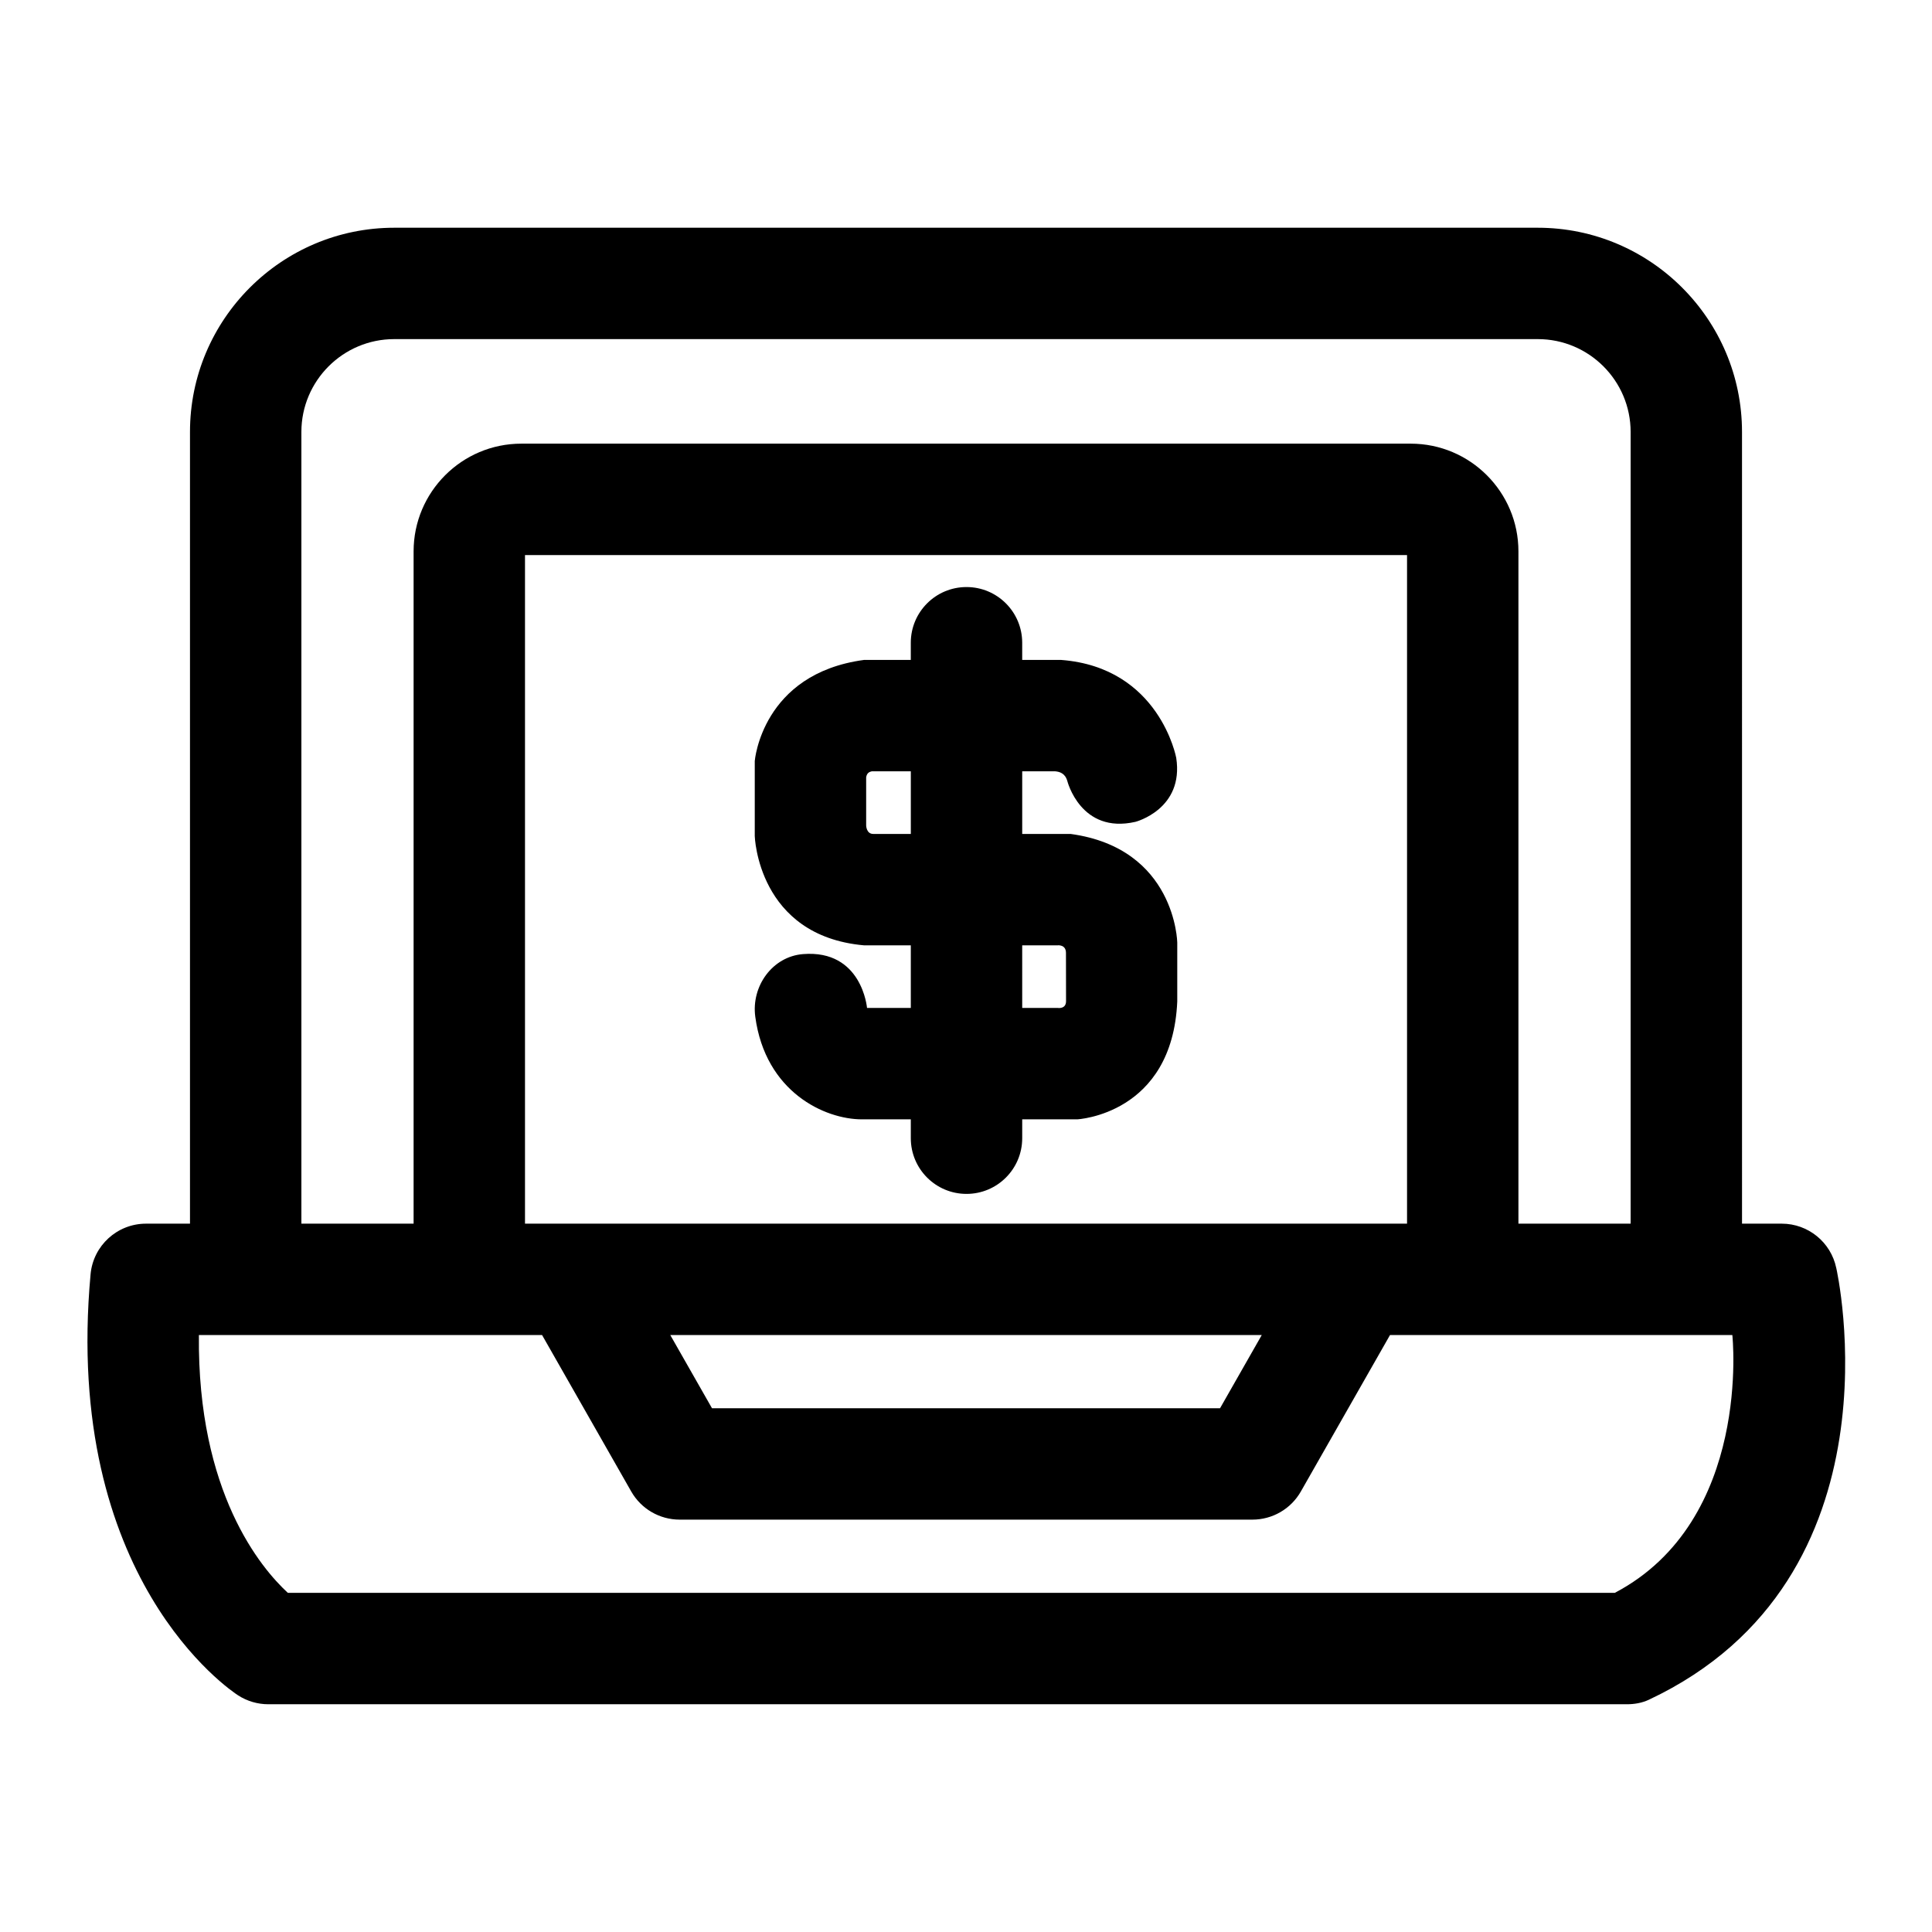 <?xml version="1.0" encoding="UTF-8"?>
<!-- Uploaded to: ICON Repo, www.iconrepo.com, Generator: ICON Repo Mixer Tools -->
<svg fill="#000000" width="800px" height="800px" version="1.1" viewBox="144 144 512 512" xmlns="http://www.w3.org/2000/svg">
 <path d="m630.63 480.05c-1.418-6.852-7.457-11.766-14.453-11.766h-10.523l-0.004-209.81c0-29.844-24.277-54.121-54.121-54.121h-303.06c-29.844 0-54.121 24.277-54.121 54.121v209.81h-11.648c-7.633 0-14.004 5.816-14.699 13.414-7.379 80.648 37.199 110.37 39.102 111.59 2.383 1.535 5.16 2.356 7.996 2.356h360.05c2 0 4.008-0.344 5.816-1.195 68.457-32.195 49.668-114.4 49.668-114.4zm-406.76-221.58c0-13.566 11.035-24.602 24.602-24.602h303.06c13.566 0 24.602 11.035 24.602 24.602v209.81h-29.734v-178.17c0-15.734-12.801-28.535-28.535-28.535h-235.72c-15.734 0-28.535 12.801-28.535 28.535v178.17h-29.738zm293.01 209.81h-233.75v-177.18h233.75zm-38.5 29.52-11.055 19.398h-134.64l-11.055-19.398zm93.559 68.32h-351.66c-7.066-6.519-24-26.527-23.57-68.32h90.945l23.633 41.469c2.625 4.606 7.523 7.449 12.824 7.449h151.8c5.305 0 10.199-2.844 12.824-7.449l23.633-41.469h90.719s5.332 49.125-31.141 68.32zm-198.98-171.6h12.414v16.598h-11.602s-1.316-15.512-16.957-14.273c-8.125 0.645-13.75 8.516-12.66 16.594 2.684 19.953 18.383 27.199 28.277 27.199h12.941v4.996c0 8.152 6.609 14.762 14.762 14.762 8.152 0 14.762-6.609 14.762-14.762v-4.996h14.57s25.219-1.246 26.52-31.25v-15.613s-0.414-24.953-28.258-28.773h-12.832v-16.594h8.77c1.098 0.109 2.586 0.469 3.18 2.551 0 0 3.543 14.156 18.055 10.836 0 0 12.914-3.32 10.812-16.961 0 0-4.41-23.957-30.488-25.945h-10.332v-4.555c0-8.152-6.609-14.762-14.762-14.762s-14.762 6.609-14.762 14.762v4.555h-12.41c-27.086 3.652-28.941 26.785-28.941 26.785v19.902c0.004-0.004 0.762 26.43 28.941 28.945zm41.934 0h9.422s2.172-0.254 2.176 2l0.02 12.812c0 2.152-2.191 1.785-2.191 1.785h-9.426zm-41.352-44.543c0.207-1.219 0.938-1.438 1.484-1.57h10.352v16.594h-9.965c-1.84 0-1.871-2.246-1.871-2.246z"/>
</svg>